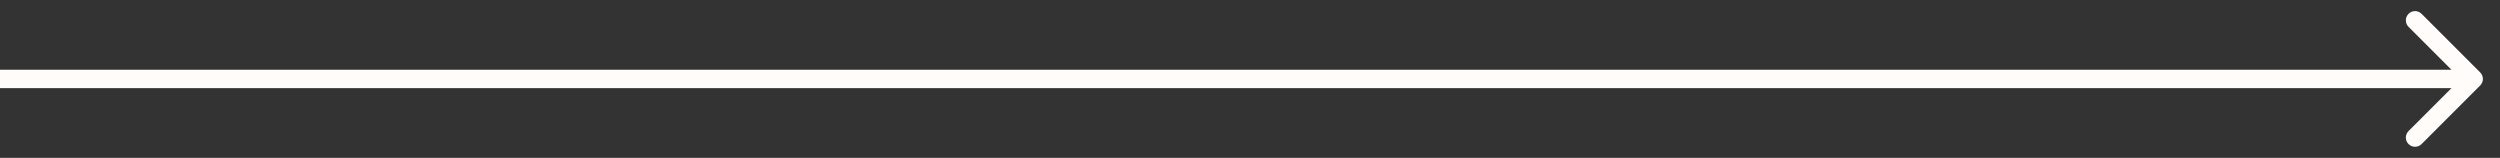 <?xml version="1.0" encoding="UTF-8"?> <svg xmlns="http://www.w3.org/2000/svg" width="95" height="6" viewBox="0 0 95 6" fill="none"><rect x="0" y="0" width="95" height="6" fill="#333333" stroke="none"/> <path d="M94.248 3.247C94.384 3.111 94.384 2.889 94.248 2.753L92.02 0.525C91.883 0.388 91.662 0.388 91.525 0.525C91.388 0.662 91.388 0.883 91.525 1.02L93.505 3L91.525 4.98C91.388 5.117 91.388 5.338 91.525 5.475C91.662 5.612 91.883 5.612 92.02 5.475L94.248 3.247ZM0 3.35H94V2.65H0L0 3.35Z" fill="#FFFCFA"></path> </svg> 